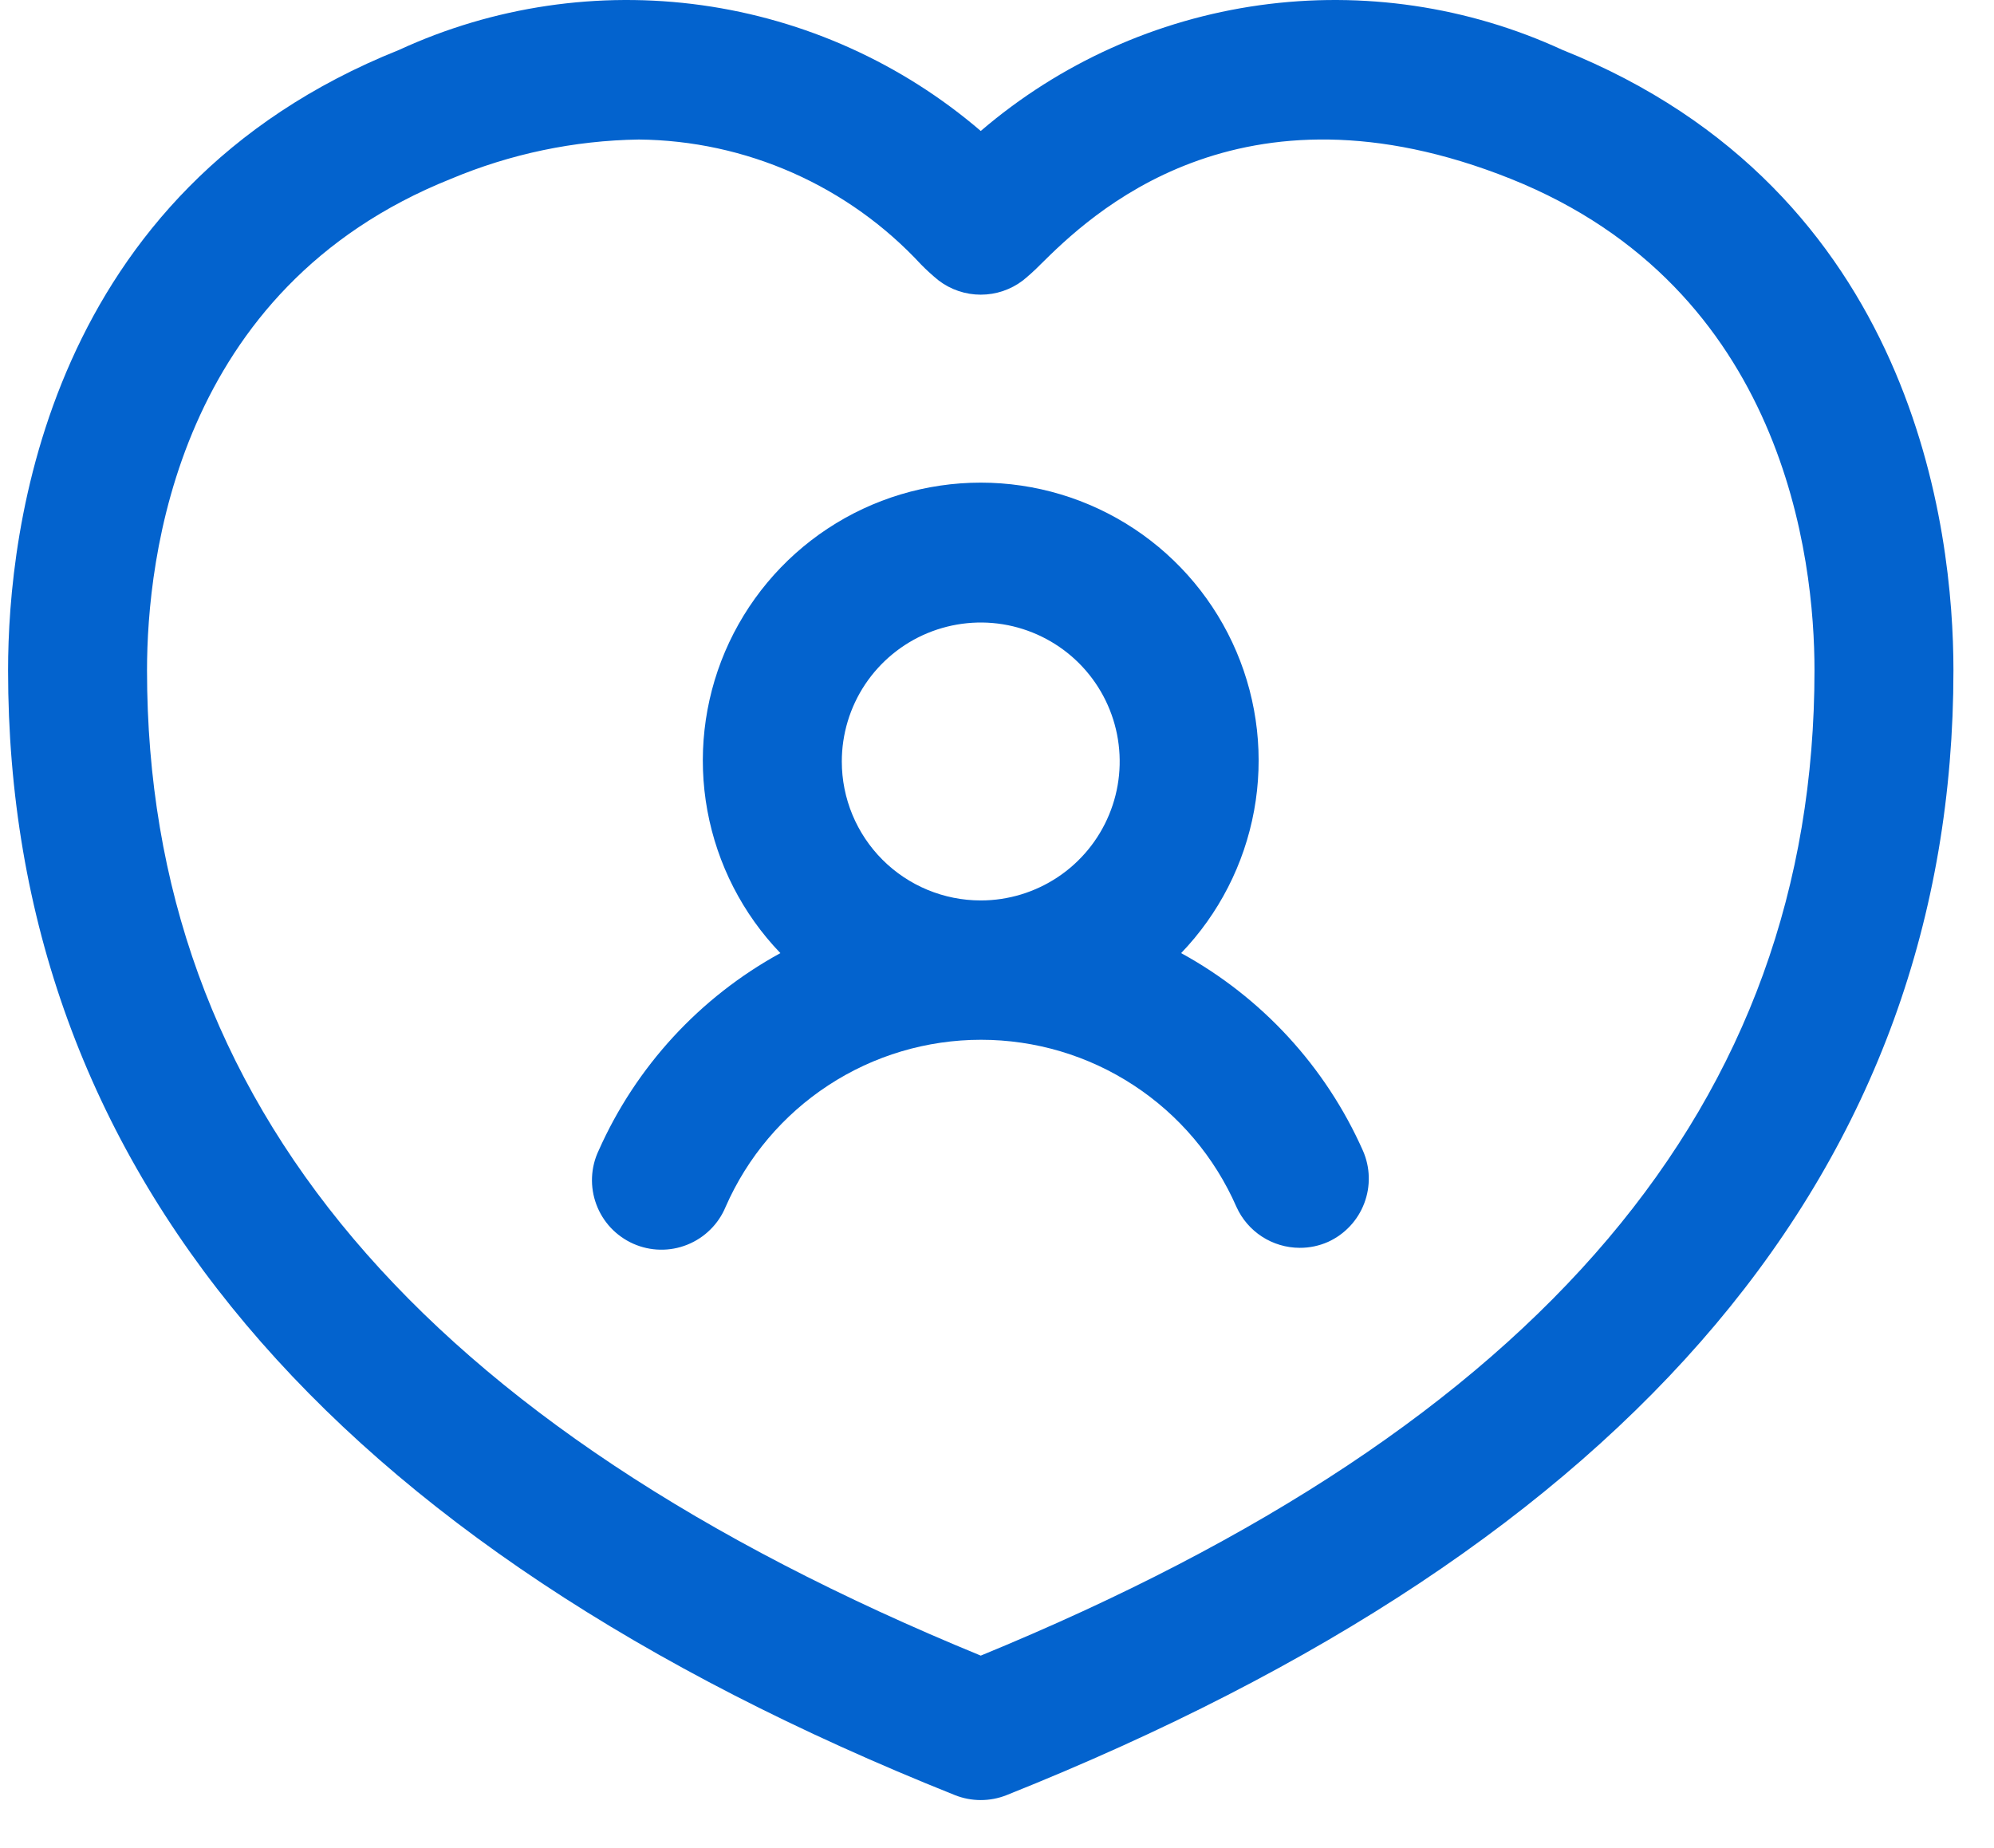 <svg width="41" height="38" viewBox="0 0 41 38" fill="none" xmlns="http://www.w3.org/2000/svg">
<path d="M32.126 1.026C30.182 0.13 28.022 -0.188 25.902 0.107C23.782 0.403 21.791 1.3 20.166 2.693C18.541 1.3 16.55 0.403 14.43 0.107C12.31 -0.188 10.15 0.13 8.206 1.026C0.949 3.929 0.166 10.913 0.166 13.782C0.166 23.969 6.716 31.752 19.636 36.912C19.976 37.047 20.356 37.047 20.696 36.912C33.616 31.752 40.166 23.969 40.166 13.782C40.166 10.913 39.383 3.929 32.126 1.026ZM20.166 34.043C8.632 29.309 3.023 22.676 3.023 13.782C3.023 11.496 3.632 5.933 9.269 3.679C10.494 3.164 11.806 2.889 13.135 2.869C14.226 2.879 15.305 3.113 16.303 3.555C17.301 3.997 18.199 4.639 18.94 5.44C19.054 5.556 19.174 5.665 19.3 5.767C19.549 5.957 19.853 6.059 20.166 6.059C20.479 6.059 20.783 5.957 21.032 5.767C21.158 5.665 21.278 5.556 21.392 5.44C22.392 4.449 25.463 1.44 31.063 3.677C36.7 5.933 37.309 11.494 37.309 13.782C37.309 22.676 31.7 29.309 20.166 34.043Z" fill="#0363CE"/>
<path d="M24.286 19.598C25.062 18.79 25.584 17.771 25.786 16.669C25.988 15.567 25.862 14.43 25.423 13.399C24.984 12.368 24.252 11.489 23.317 10.871C22.382 10.253 21.286 9.924 20.166 9.924C19.045 9.924 17.95 10.253 17.015 10.871C16.08 11.489 15.348 12.368 14.908 13.399C14.469 14.43 14.343 15.567 14.545 16.669C14.748 17.771 15.269 18.79 16.046 19.598C14.389 20.505 13.076 21.932 12.309 23.658C12.227 23.83 12.181 24.017 12.173 24.207C12.165 24.397 12.195 24.587 12.262 24.766C12.328 24.945 12.43 25.108 12.56 25.247C12.691 25.385 12.848 25.497 13.022 25.574C13.196 25.651 13.384 25.693 13.574 25.696C13.765 25.7 13.954 25.665 14.131 25.594C14.308 25.523 14.469 25.418 14.604 25.284C14.74 25.151 14.847 24.991 14.92 24.815C15.367 23.794 16.101 22.925 17.034 22.315C17.967 21.704 19.057 21.38 20.172 21.38C21.286 21.38 22.377 21.704 23.309 22.315C24.242 22.925 24.976 23.794 25.423 24.815C25.536 25.066 25.718 25.278 25.949 25.428C26.179 25.577 26.448 25.657 26.723 25.658C26.925 25.659 27.125 25.617 27.309 25.535C27.651 25.379 27.918 25.094 28.051 24.743C28.185 24.392 28.175 24.002 28.023 23.658C27.256 21.932 25.943 20.505 24.286 19.598ZM17.309 15.658C17.309 15.093 17.476 14.54 17.79 14.07C18.104 13.601 18.55 13.234 19.072 13.018C19.595 12.802 20.169 12.745 20.723 12.855C21.277 12.966 21.787 13.238 22.186 13.637C22.586 14.037 22.858 14.546 22.968 15.1C23.078 15.655 23.022 16.229 22.805 16.751C22.589 17.273 22.223 17.719 21.753 18.033C21.283 18.347 20.731 18.515 20.166 18.515C19.408 18.515 18.681 18.214 18.145 17.678C17.61 17.142 17.309 16.416 17.309 15.658Z" fill="#0363CE"/>
</svg>
